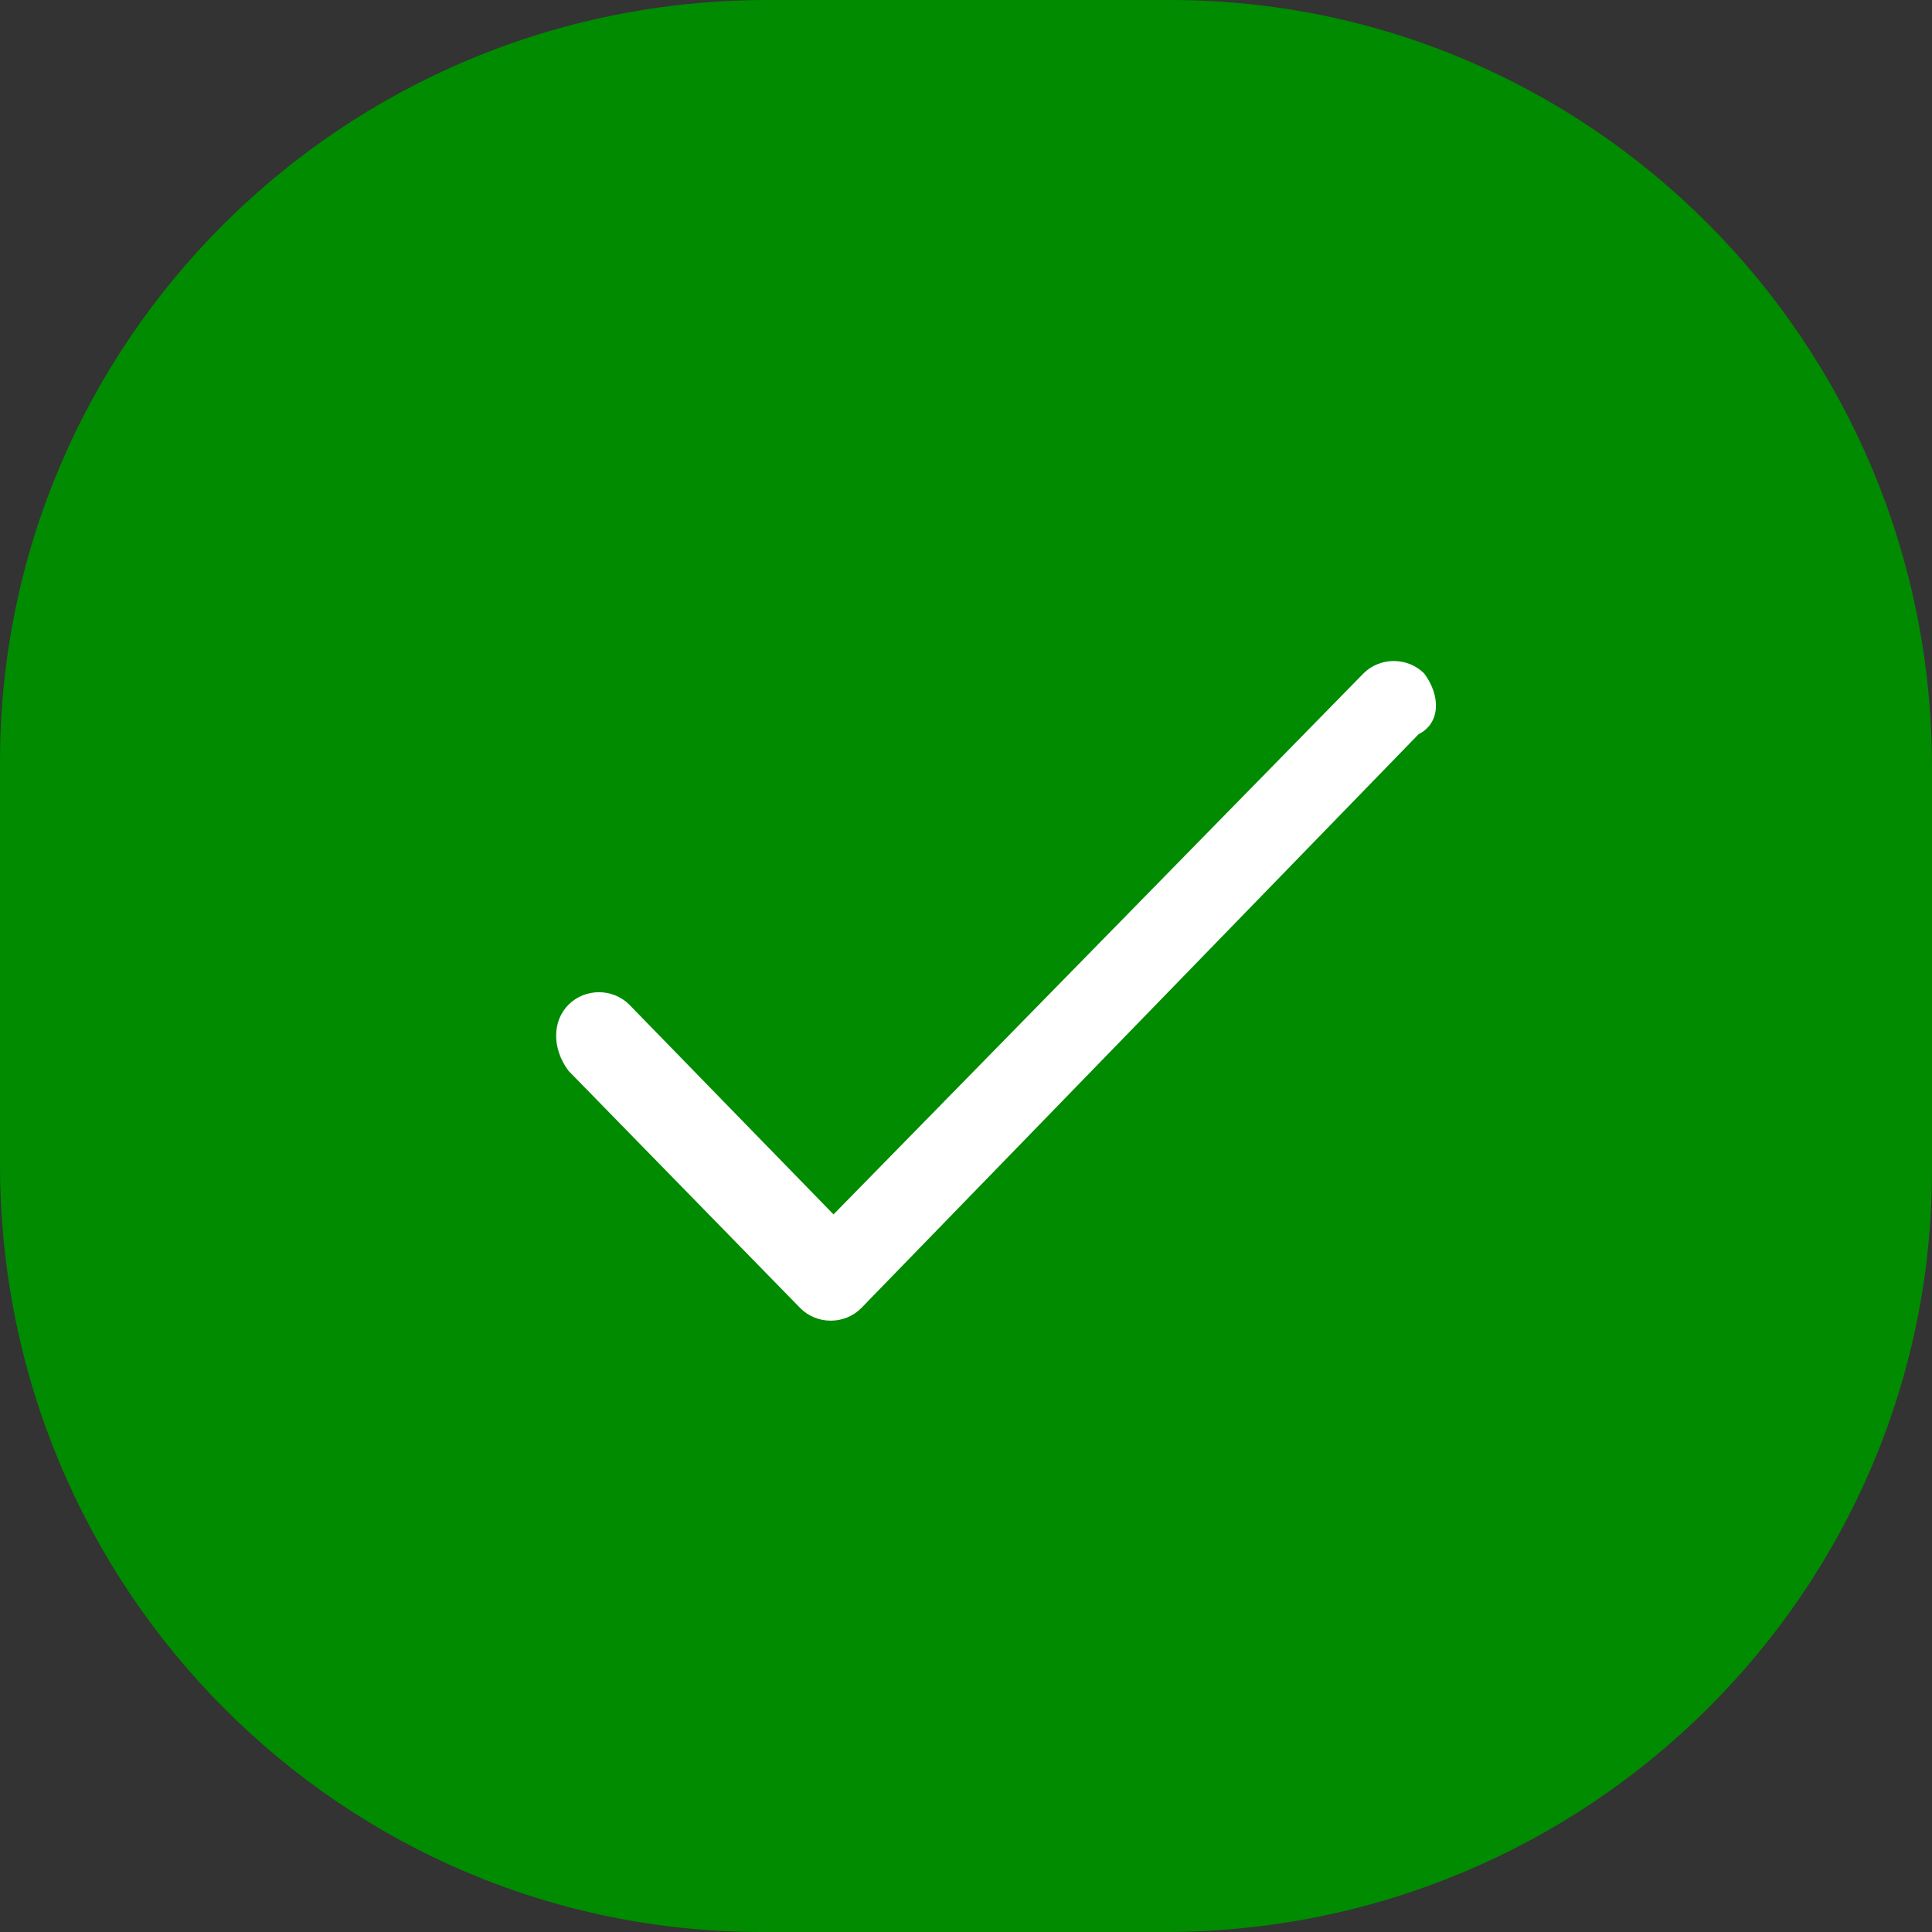 <?xml version="1.0" encoding="utf-8"?>
<!-- Generator: Adobe Illustrator 24.2.0, SVG Export Plug-In . SVG Version: 6.00 Build 0)  -->
<svg version="1.1" id="Layer_1" xmlns="http://www.w3.org/2000/svg" xmlns:xlink="http://www.w3.org/1999/xlink" x="0px" y="0px"
	 viewBox="0 0 35 35" style="enable-background:new 0 0 35 35;" xml:space="preserve">
<rect x="0" y="0" width="35" height="35" fill="#333333" stroke="none"/>
<style type="text/css">
	.st0{fill-rule:evenodd;clip-rule:evenodd;fill:#008B00;}
	.st1{fill:#FFFFFF;}
</style>
<g>
	<path class="st0" d="M13.9,0h7.3C28.8,0,35,6.2,35,13.9v7.3C35,28.8,28.8,35,21.1,35h-7.3C6.2,35,0,28.8,0,21.1v-7.3
		C0,6.2,6.2,0,13.9,0z"/>
	<path class="st1" d="M25.8,12.2c-0.3-0.3-0.8-0.3-1.1,0L15.1,22l-3.7-3.8c-0.3-0.3-0.8-0.3-1.1,0c-0.3,0.3-0.3,0.8,0,1.2l4.2,4.3
		c0.3,0.3,0.8,0.3,1.1,0l10.1-10.4C26.1,13.1,26.1,12.6,25.8,12.2L25.8,12.2z"/>
</g>
</svg>
